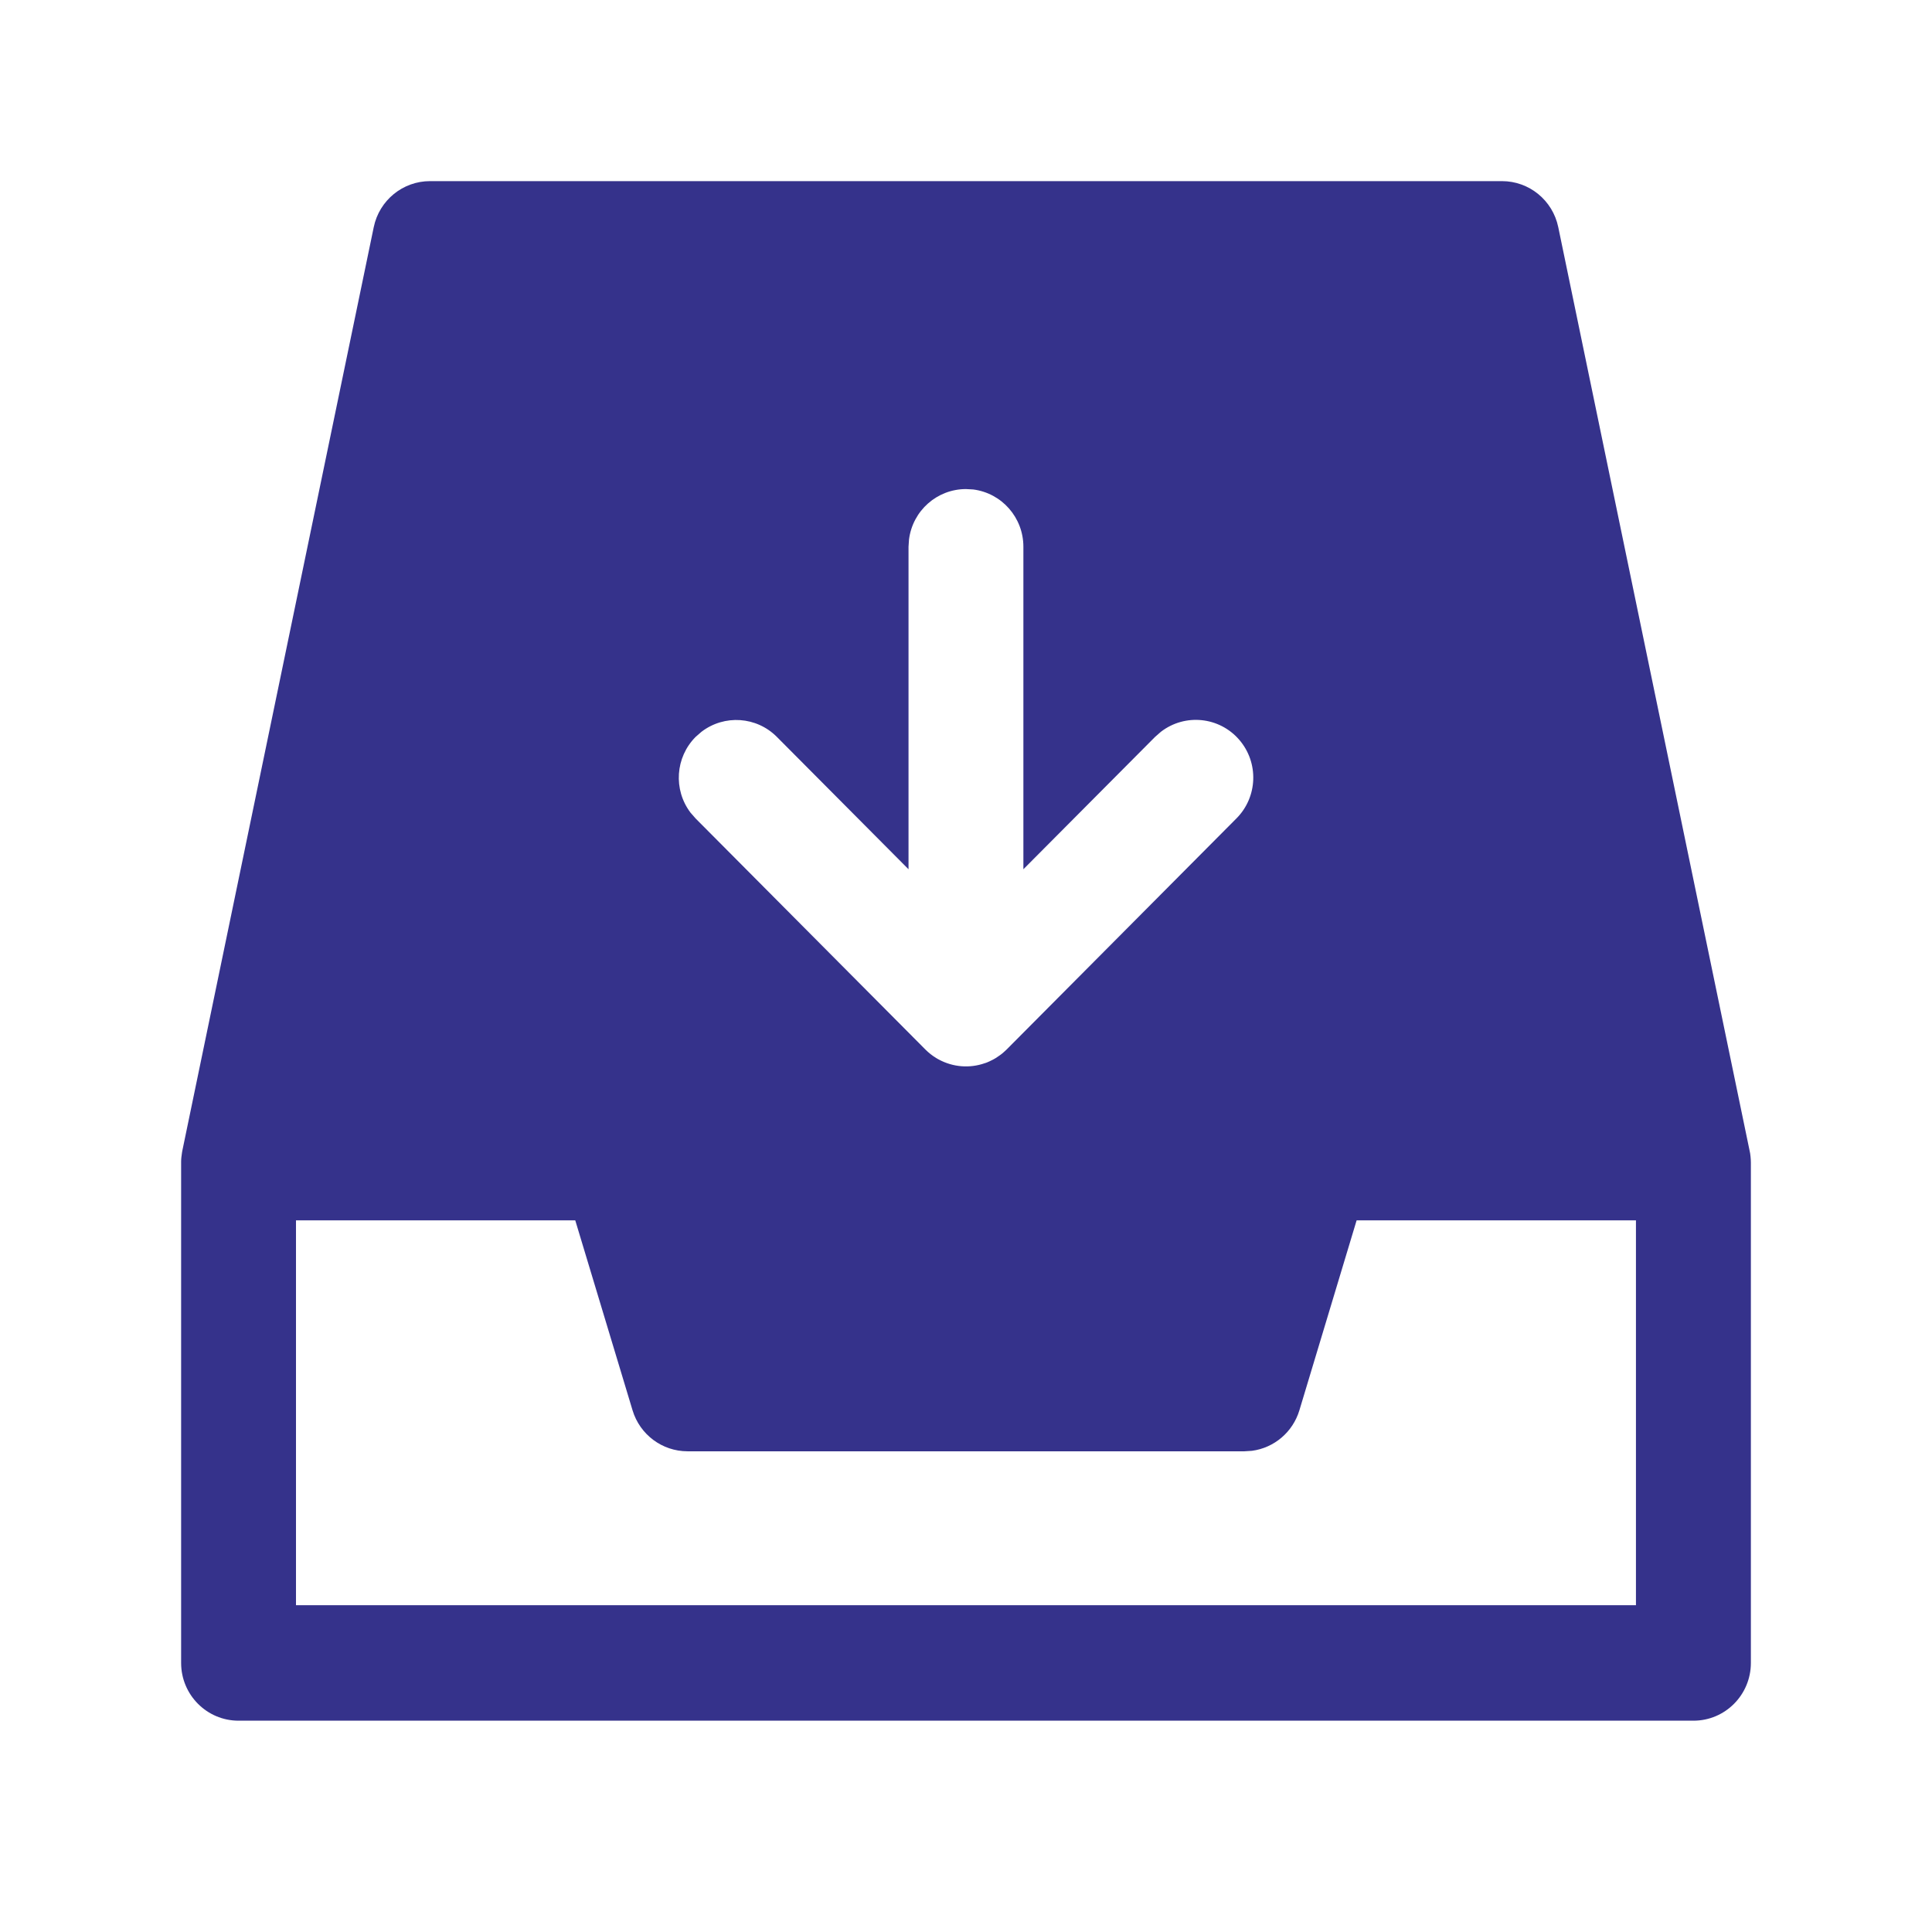 <svg xmlns="http://www.w3.org/2000/svg" xmlns:xlink="http://www.w3.org/1999/xlink" fill="none" version="1.1" width="64" height="64" viewBox="0 0 64 64"><defs><clipPath id="master_svg0_5_89"><rect x="0" y="0" width="64" height="64" rx="0"/></clipPath></defs><g clip-path="url(#master_svg0_5_89)"><g><path d="M49.755,6C50.656,6,51.434,6.634,51.619,7.523L57.959,38.124L57.976,38.209C57.981,38.245,57.986,38.28,57.989,38.316L57.959,38.124C57.986,38.252,57.999,38.382,58,38.513L58,55.087C58,56.144,57.148,57,56.098,57L7.902,57C6.852,57,6,56.144,6,55.087L6,38.474C6,38.421,6.004,38.369,6.011,38.316L6,38.513C6,38.399,6.01,38.286,6.03,38.174L6.039,38.124L12.381,7.523C12.565,6.636,13.343,6,14.245,6L49.755,6ZM19.058,40.425L9.805,40.425L9.805,53.175L54.193,53.175L54.193,40.425L44.94,40.425L43.044,46.718C42.827,47.437,42.212,47.962,41.472,48.06L41.224,48.076L22.774,48.076C21.936,48.075,21.197,47.524,20.954,46.718L19.056,40.425L19.058,40.425ZM31.999,16.201C31.041,16.201,30.232,16.917,30.112,17.873L30.096,18.113L30.096,28.795L25.735,24.411C25.062,23.734,23.997,23.662,23.239,24.24L23.043,24.411C22.371,25.087,22.298,26.158,22.874,26.92L23.046,27.116L30.655,34.767C30.761,34.873,30.88,34.967,31.007,35.046L31.06,35.077L31.105,35.101C31.571,35.351,32.12,35.395,32.619,35.221L32.66,35.208L32.699,35.193C32.725,35.182,32.75,35.172,32.775,35.16L32.895,35.101L32.938,35.077L32.99,35.046C33.034,35.019,33.077,34.99,33.119,34.959L33.149,34.937L33.206,34.893C33.238,34.867,33.269,34.839,33.299,34.81L33.345,34.767L40.954,27.116C41.666,26.406,41.707,25.262,41.048,24.502C40.388,23.742,39.255,23.628,38.458,24.24L38.263,24.411L33.901,28.795L33.901,18.113C33.902,17.149,33.189,16.335,32.238,16.214L31.999,16.201Z" fill="#35328B" fill-opacity="1" style="mix-blend-mode:passthrough"/></g></g></svg>